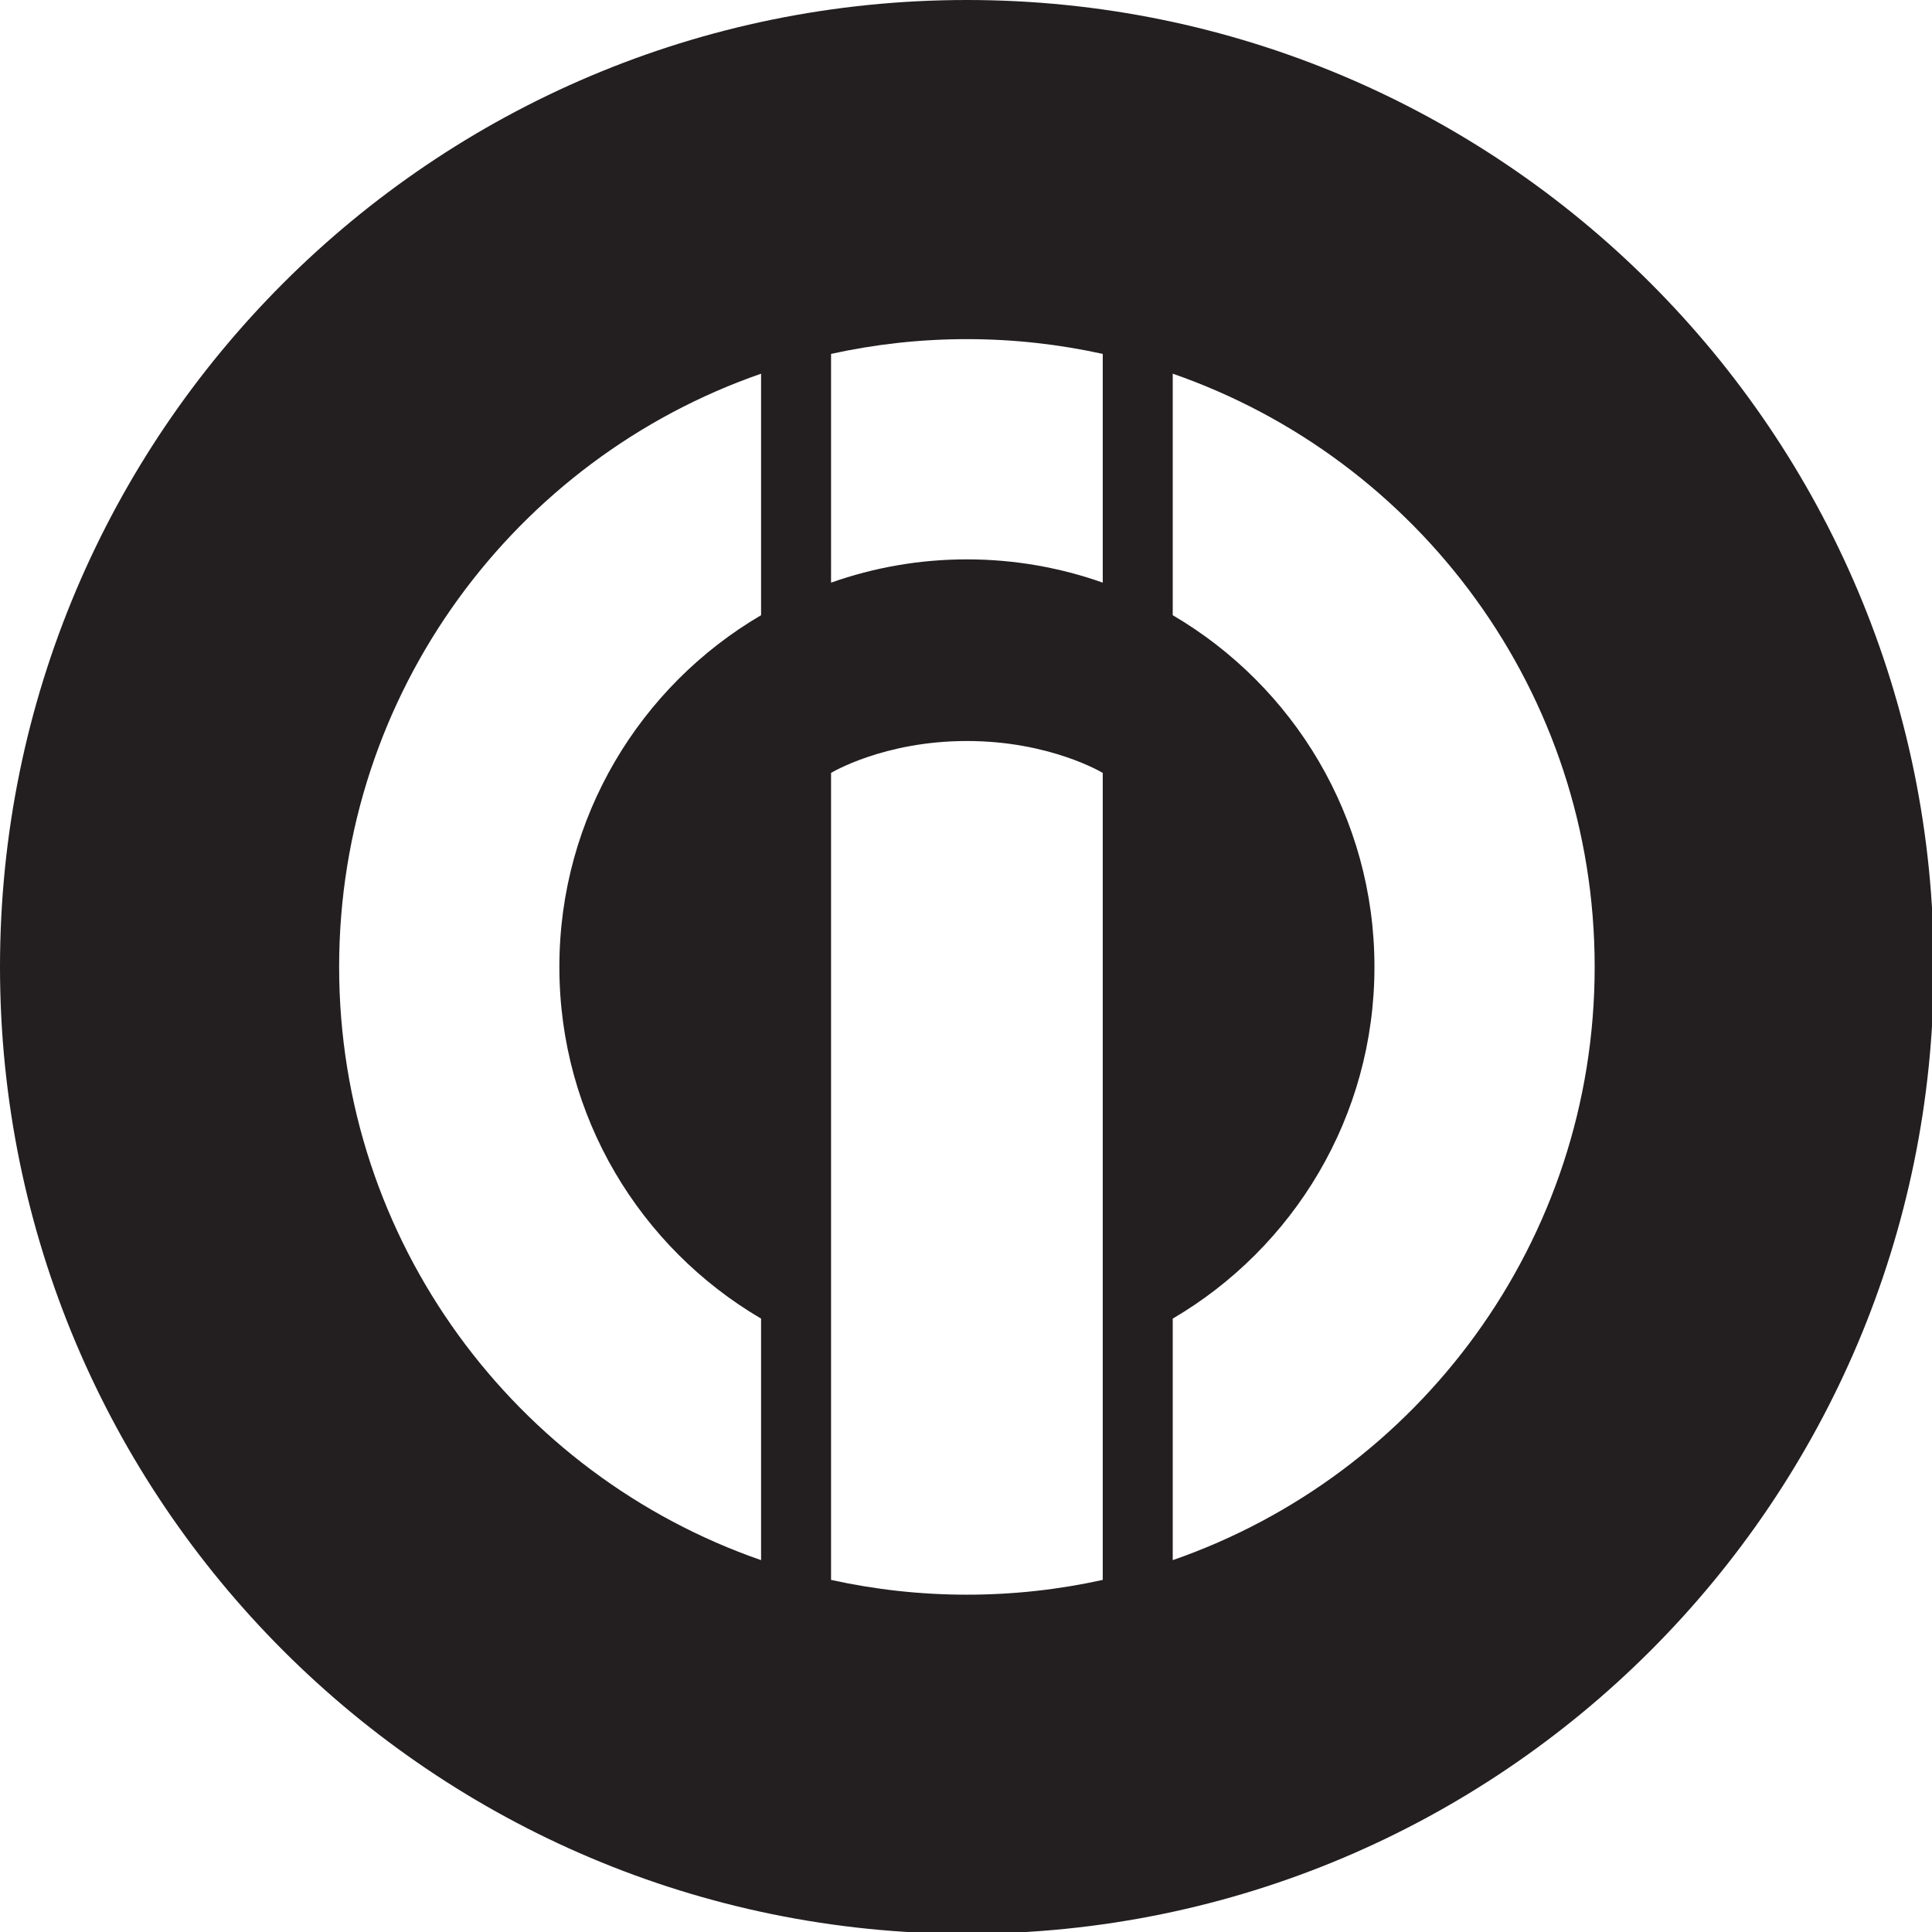 <svg version="1.1" id="Layer_1" xmlns="http://www.w3.org/2000/svg"  x="0px" y="0px"
	 width="226.777px" height="226.777px" viewBox="0 0 226.777 226.777" enable-background="new 0 0 226.777 226.777"
	 xml:space="preserve">
<path fill="#231F20" d="M113.494,0C50.813,0,0,50.813,0,113.494c0,62.68,50.813,113.494,113.494,113.494
	s113.494-50.813,113.494-113.494C226.988,50.813,176.175,0,113.494,0z M89.335,72.212c-14.162,8.305-23.677,23.679-23.677,41.282
	c0,17.606,9.515,32.976,23.677,41.283v28.351c-28.83-10.003-49.528-37.4-49.528-69.633c0-32.235,20.698-59.63,49.528-69.631V72.212z
	 M129.44,185.448c-5.136,1.134-10.471,1.735-15.945,1.735c-5.477,0-10.81-0.602-15.946-1.735V90.724c0,0,6.162-3.745,15.946-3.745
	c9.782,0,15.945,3.745,15.945,3.745V185.448z M129.44,68.39c-4.987-1.764-10.351-2.732-15.945-2.732
	c-5.594,0-10.958,0.969-15.946,2.732V41.542c5.136-1.133,10.469-1.735,15.946-1.735c5.475,0,10.81,0.603,15.945,1.735V68.39z
	 M137.655,183.128v-28.351c14.161-8.307,23.677-23.677,23.677-41.283c0-17.603-9.516-32.978-23.677-41.282V43.863
	c28.83,10.001,49.527,37.396,49.527,69.631C187.182,145.727,166.485,173.125,137.655,183.128z"/>
</svg>
